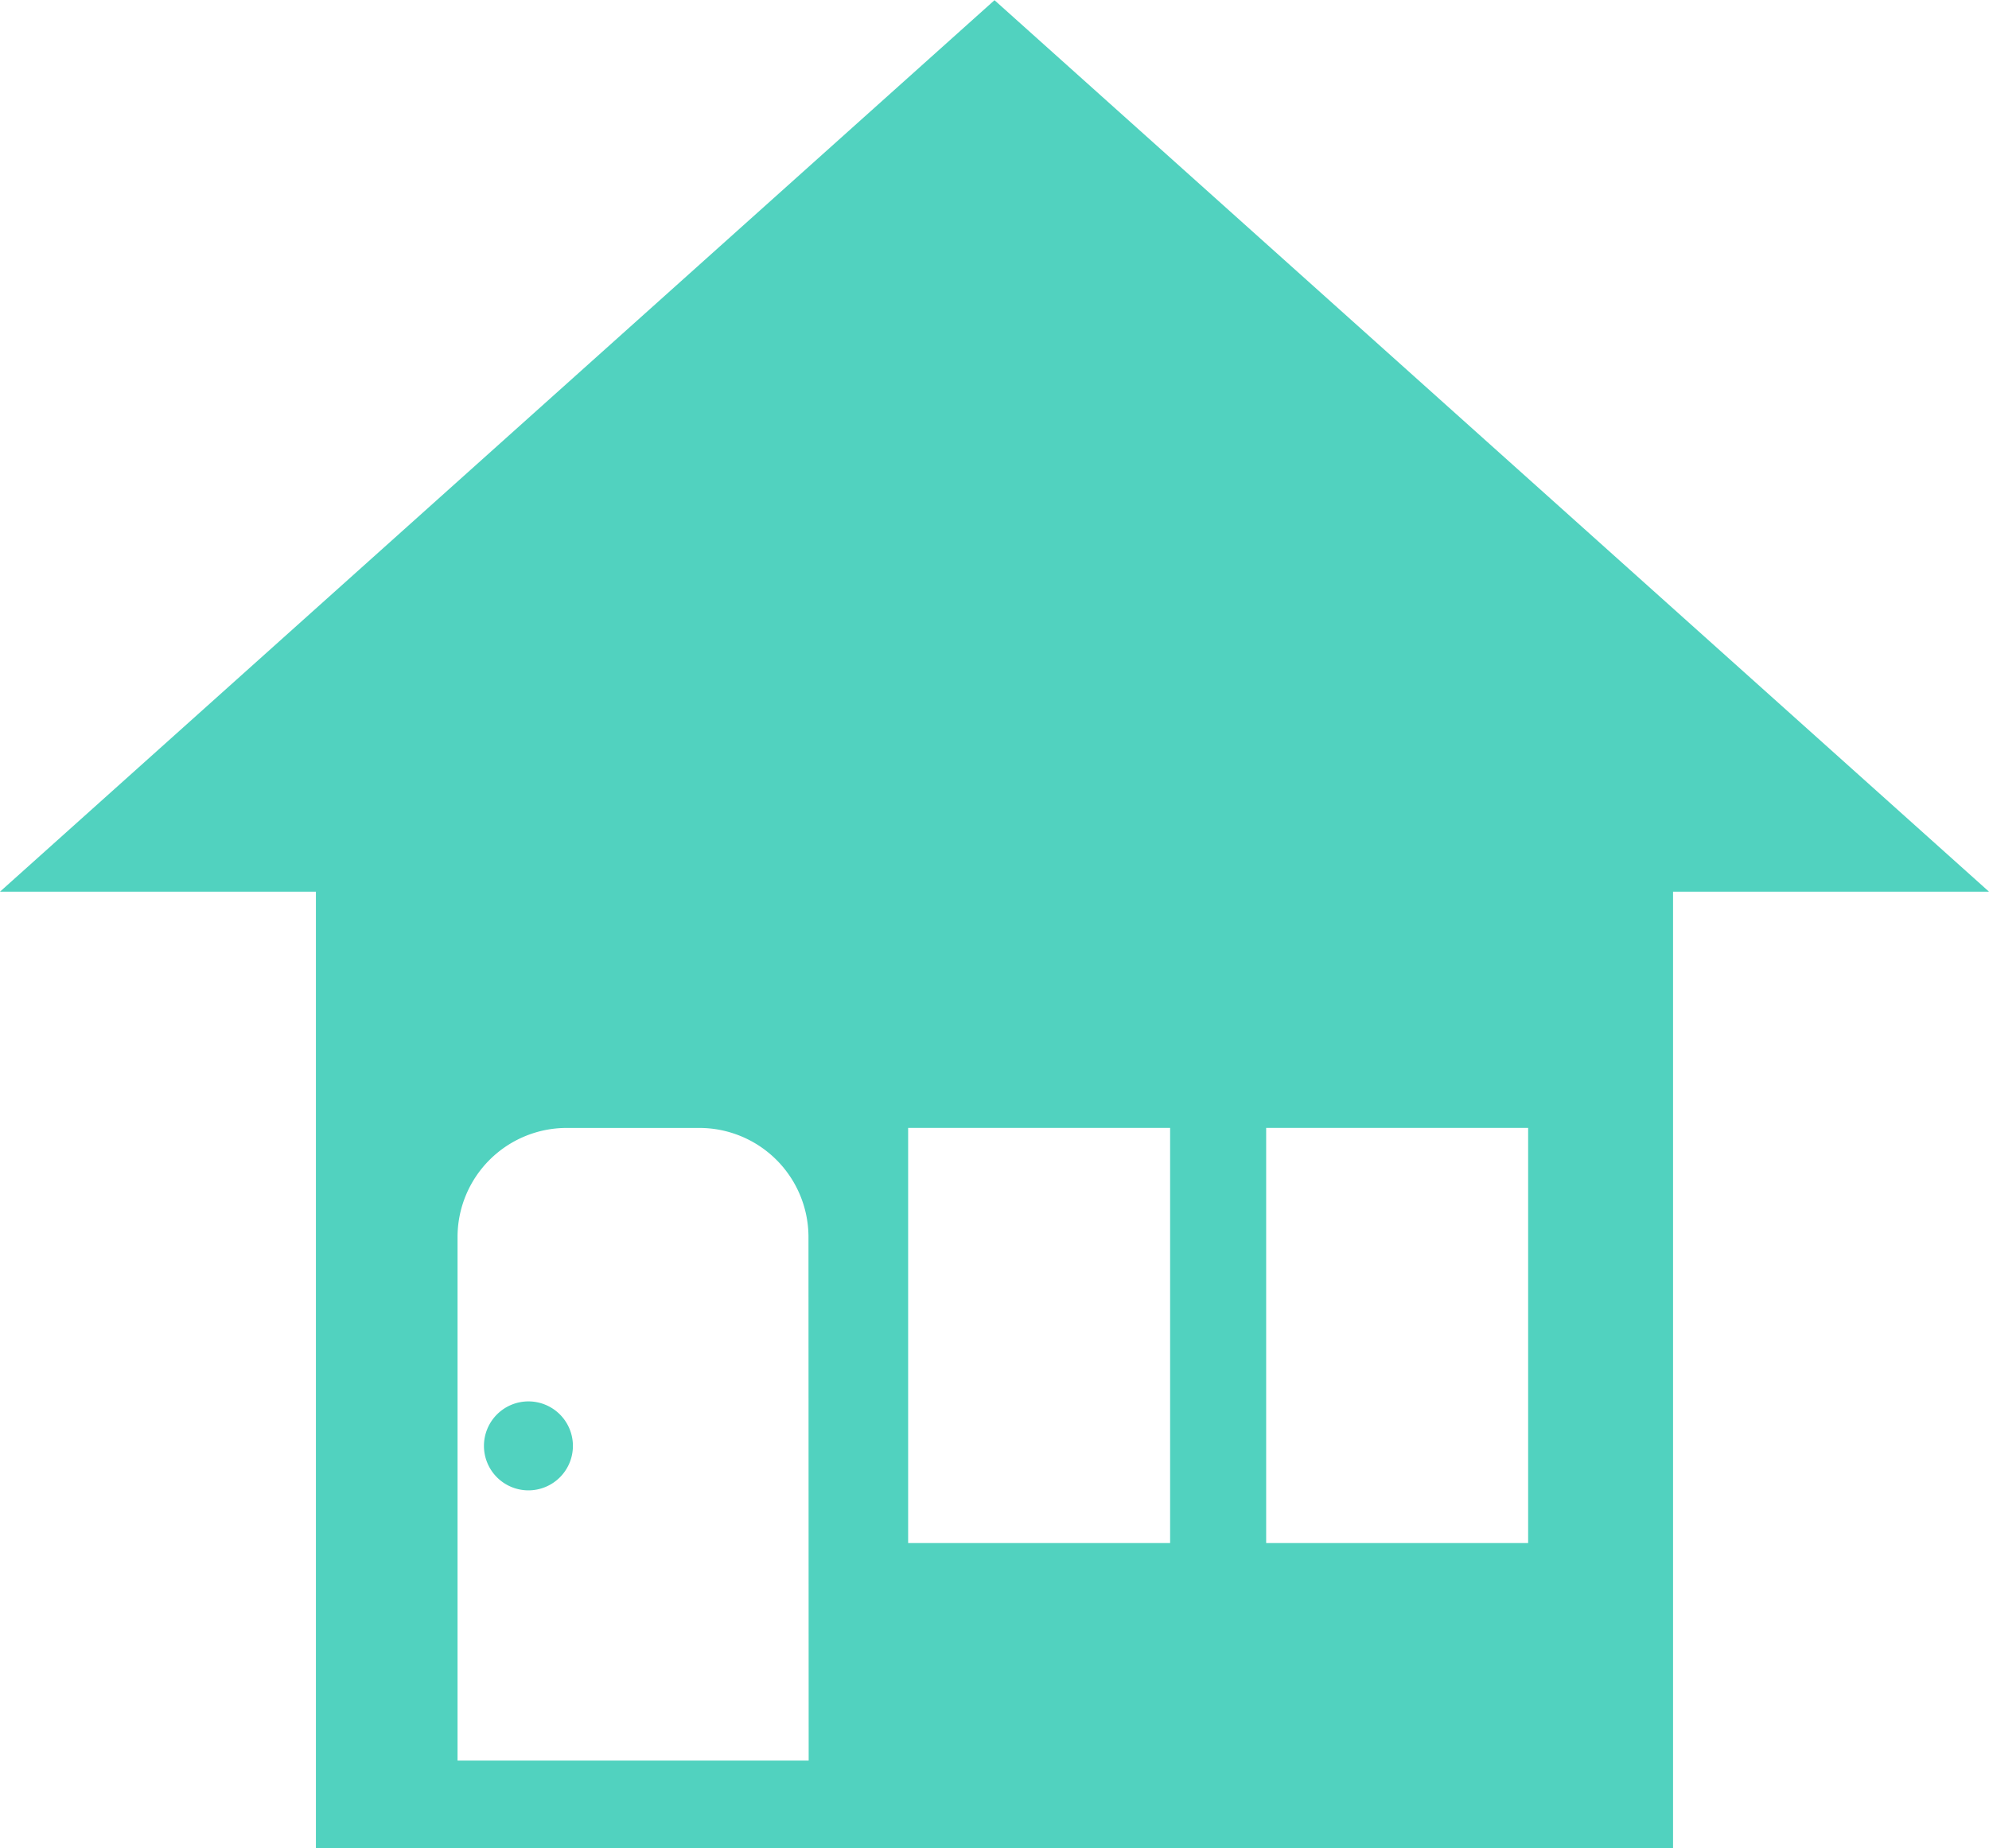 <svg xmlns="http://www.w3.org/2000/svg" width="41.272" height="38.351" viewBox="0 0 41.272 38.351"><g transform="translate(-125.364 -486.909)"><g transform="translate(-201.442 -350.073)"><path d="M368.078,855.486l-20.636-18.5-20.636,18.5h6.555v19.847h28.161V855.486Zm-24.492,18.031H336.3V862.655a2.266,2.266,0,0,1,2.266-2.266h2.75a2.266,2.266,0,0,1,2.266,2.266Zm7.5-4.513h-5.436v-8.616h5.436Zm7.429,0h-5.436v-8.616h5.436Z" fill="#51d2bf"/><path d="M355.3,916.815a.923.923,0,1,0,.923.923A.923.923,0,0,0,355.3,916.815Z" transform="translate(-17.529 -50.751)" fill="#51d2bf"/></g></g></svg>